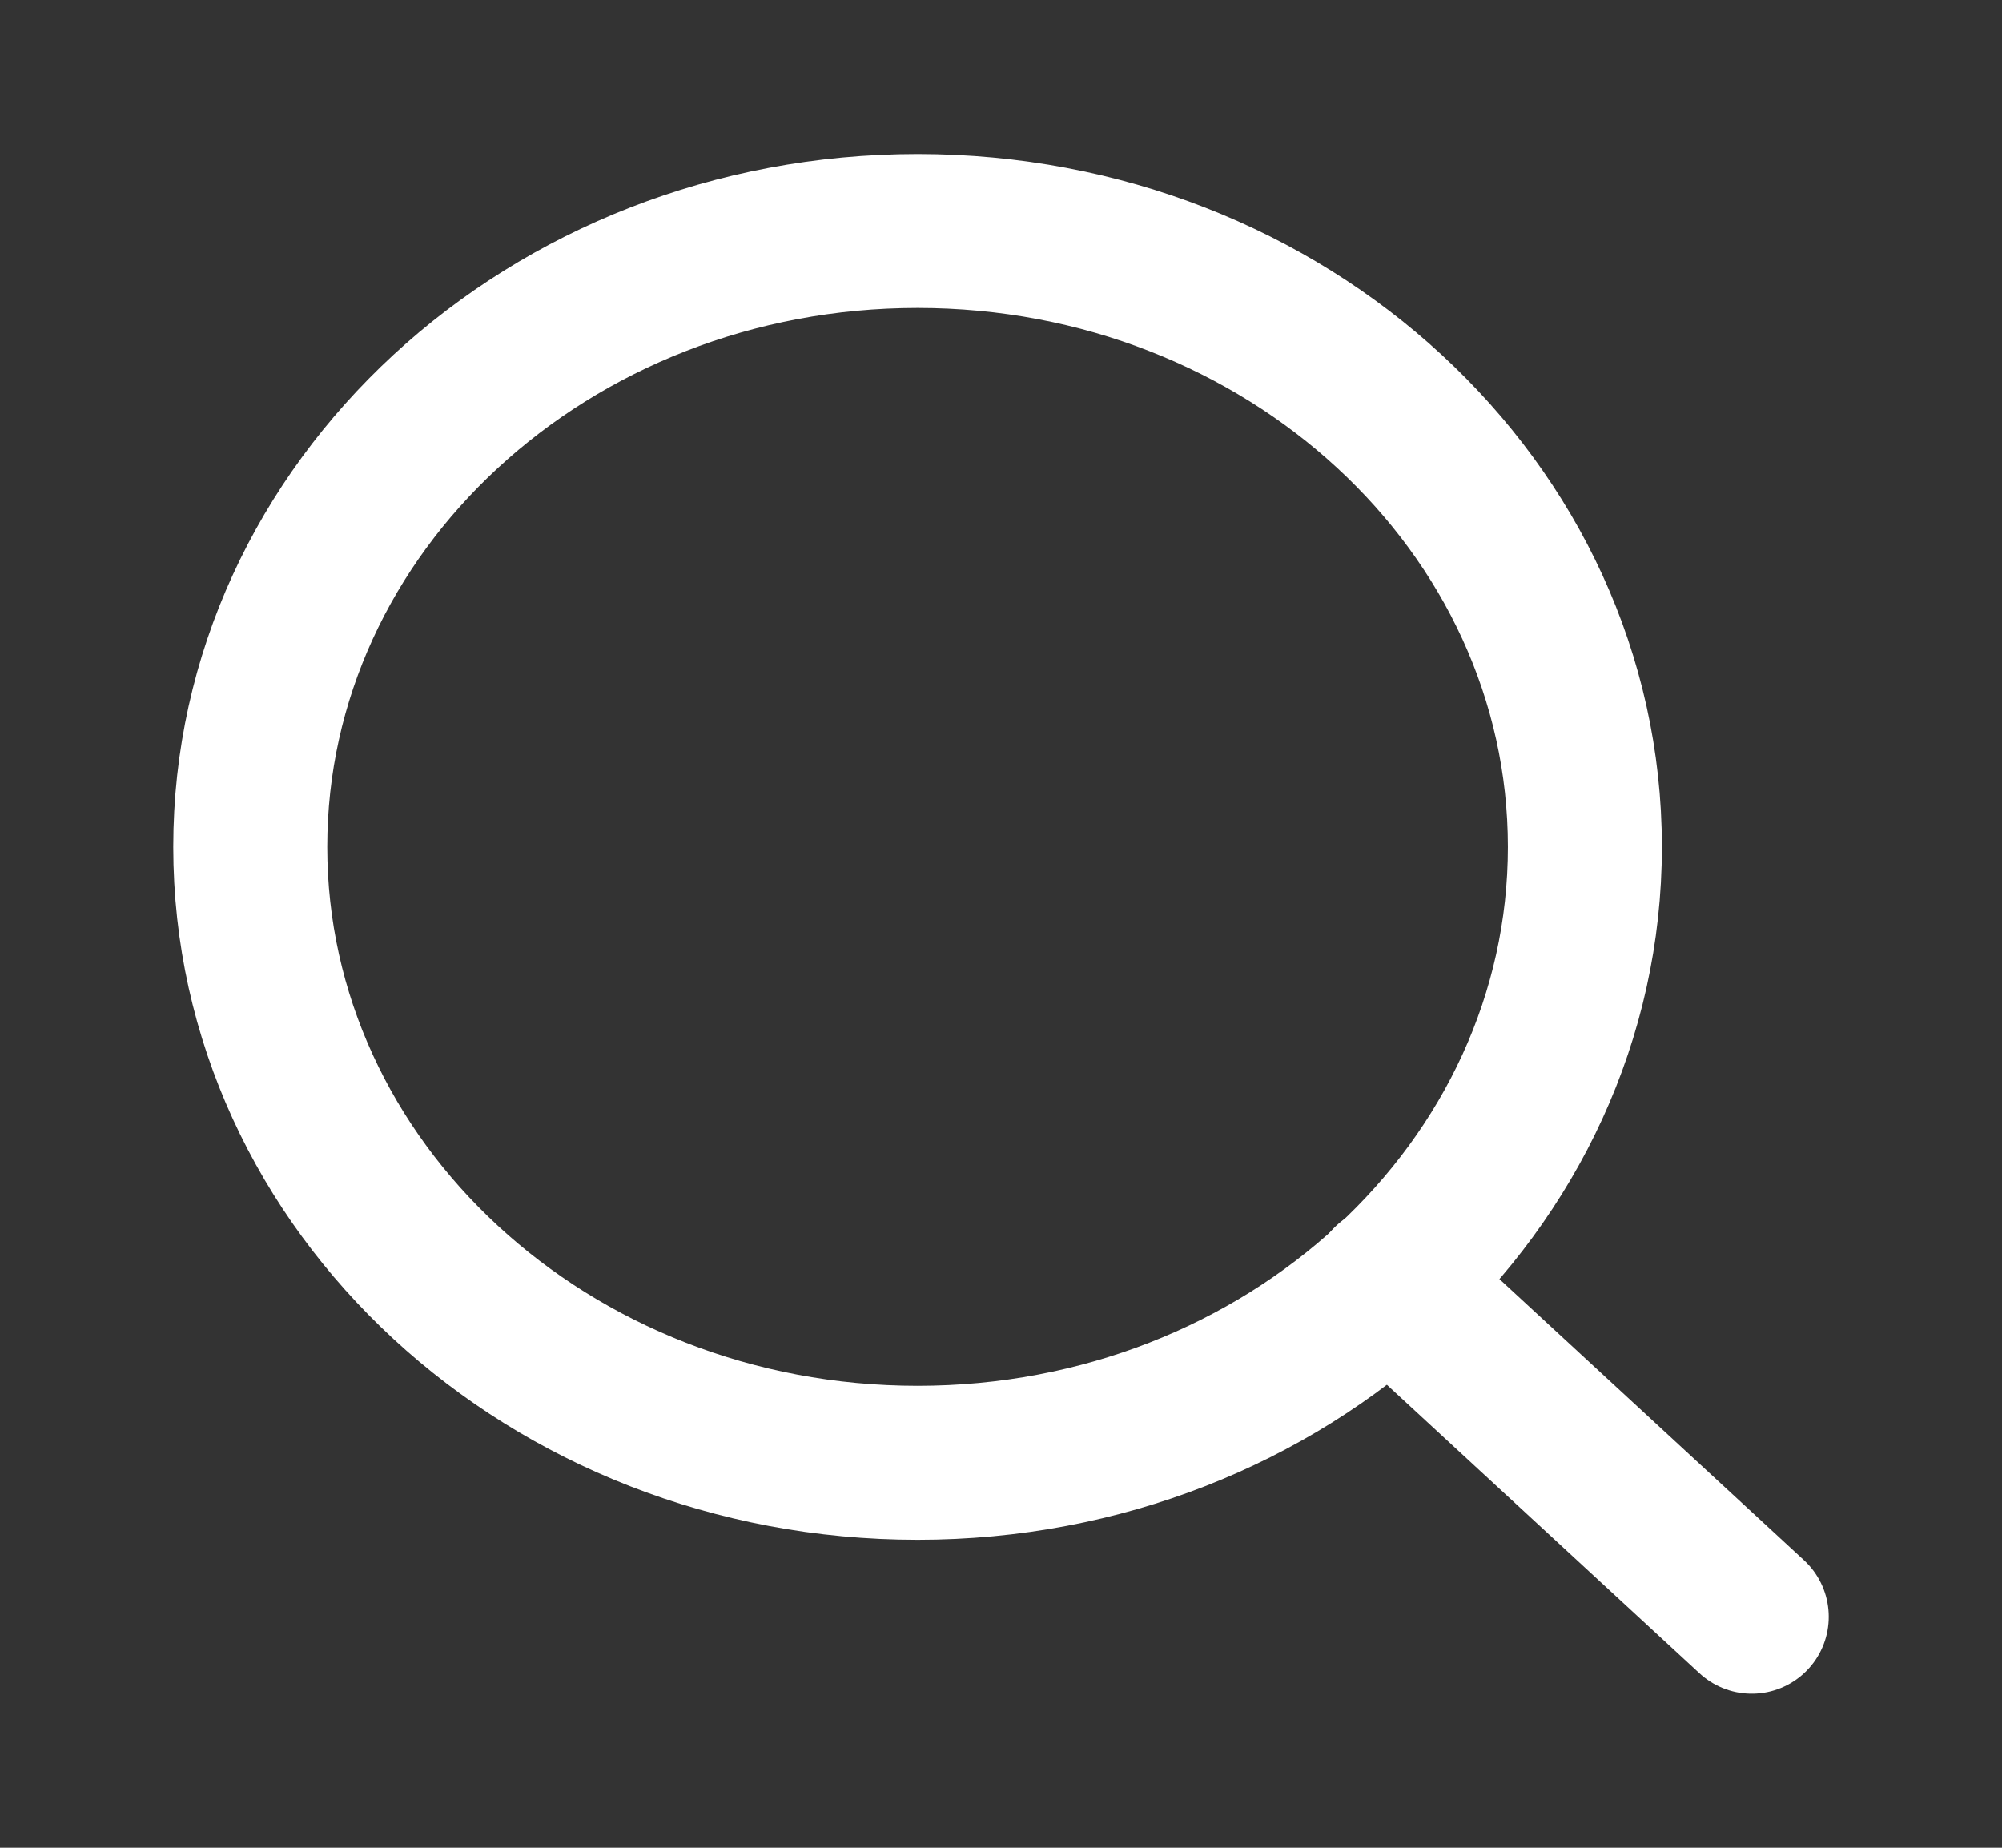 <svg width="26" height="24" viewBox="0 0 26 24" fill="none" xmlns="http://www.w3.org/2000/svg">
<rect x="0" y="0" width="26" height="24" fill="#333333" stroke="none"/>
<path d="M11.917 19C16.703 19 20.583 15.418 20.583 11C20.583 6.582 16.703 3 11.917 3C7.13 3 3.25 6.582 3.25 11C3.25 15.418 7.13 19 11.917 19Z" stroke="white" stroke-width="2" stroke-linecap="round" stroke-linejoin="round"/>
<path d="M22.75 21L18.038 16.65" stroke="white" stroke-width="2" stroke-linecap="round" stroke-linejoin="round"/>
</svg>
